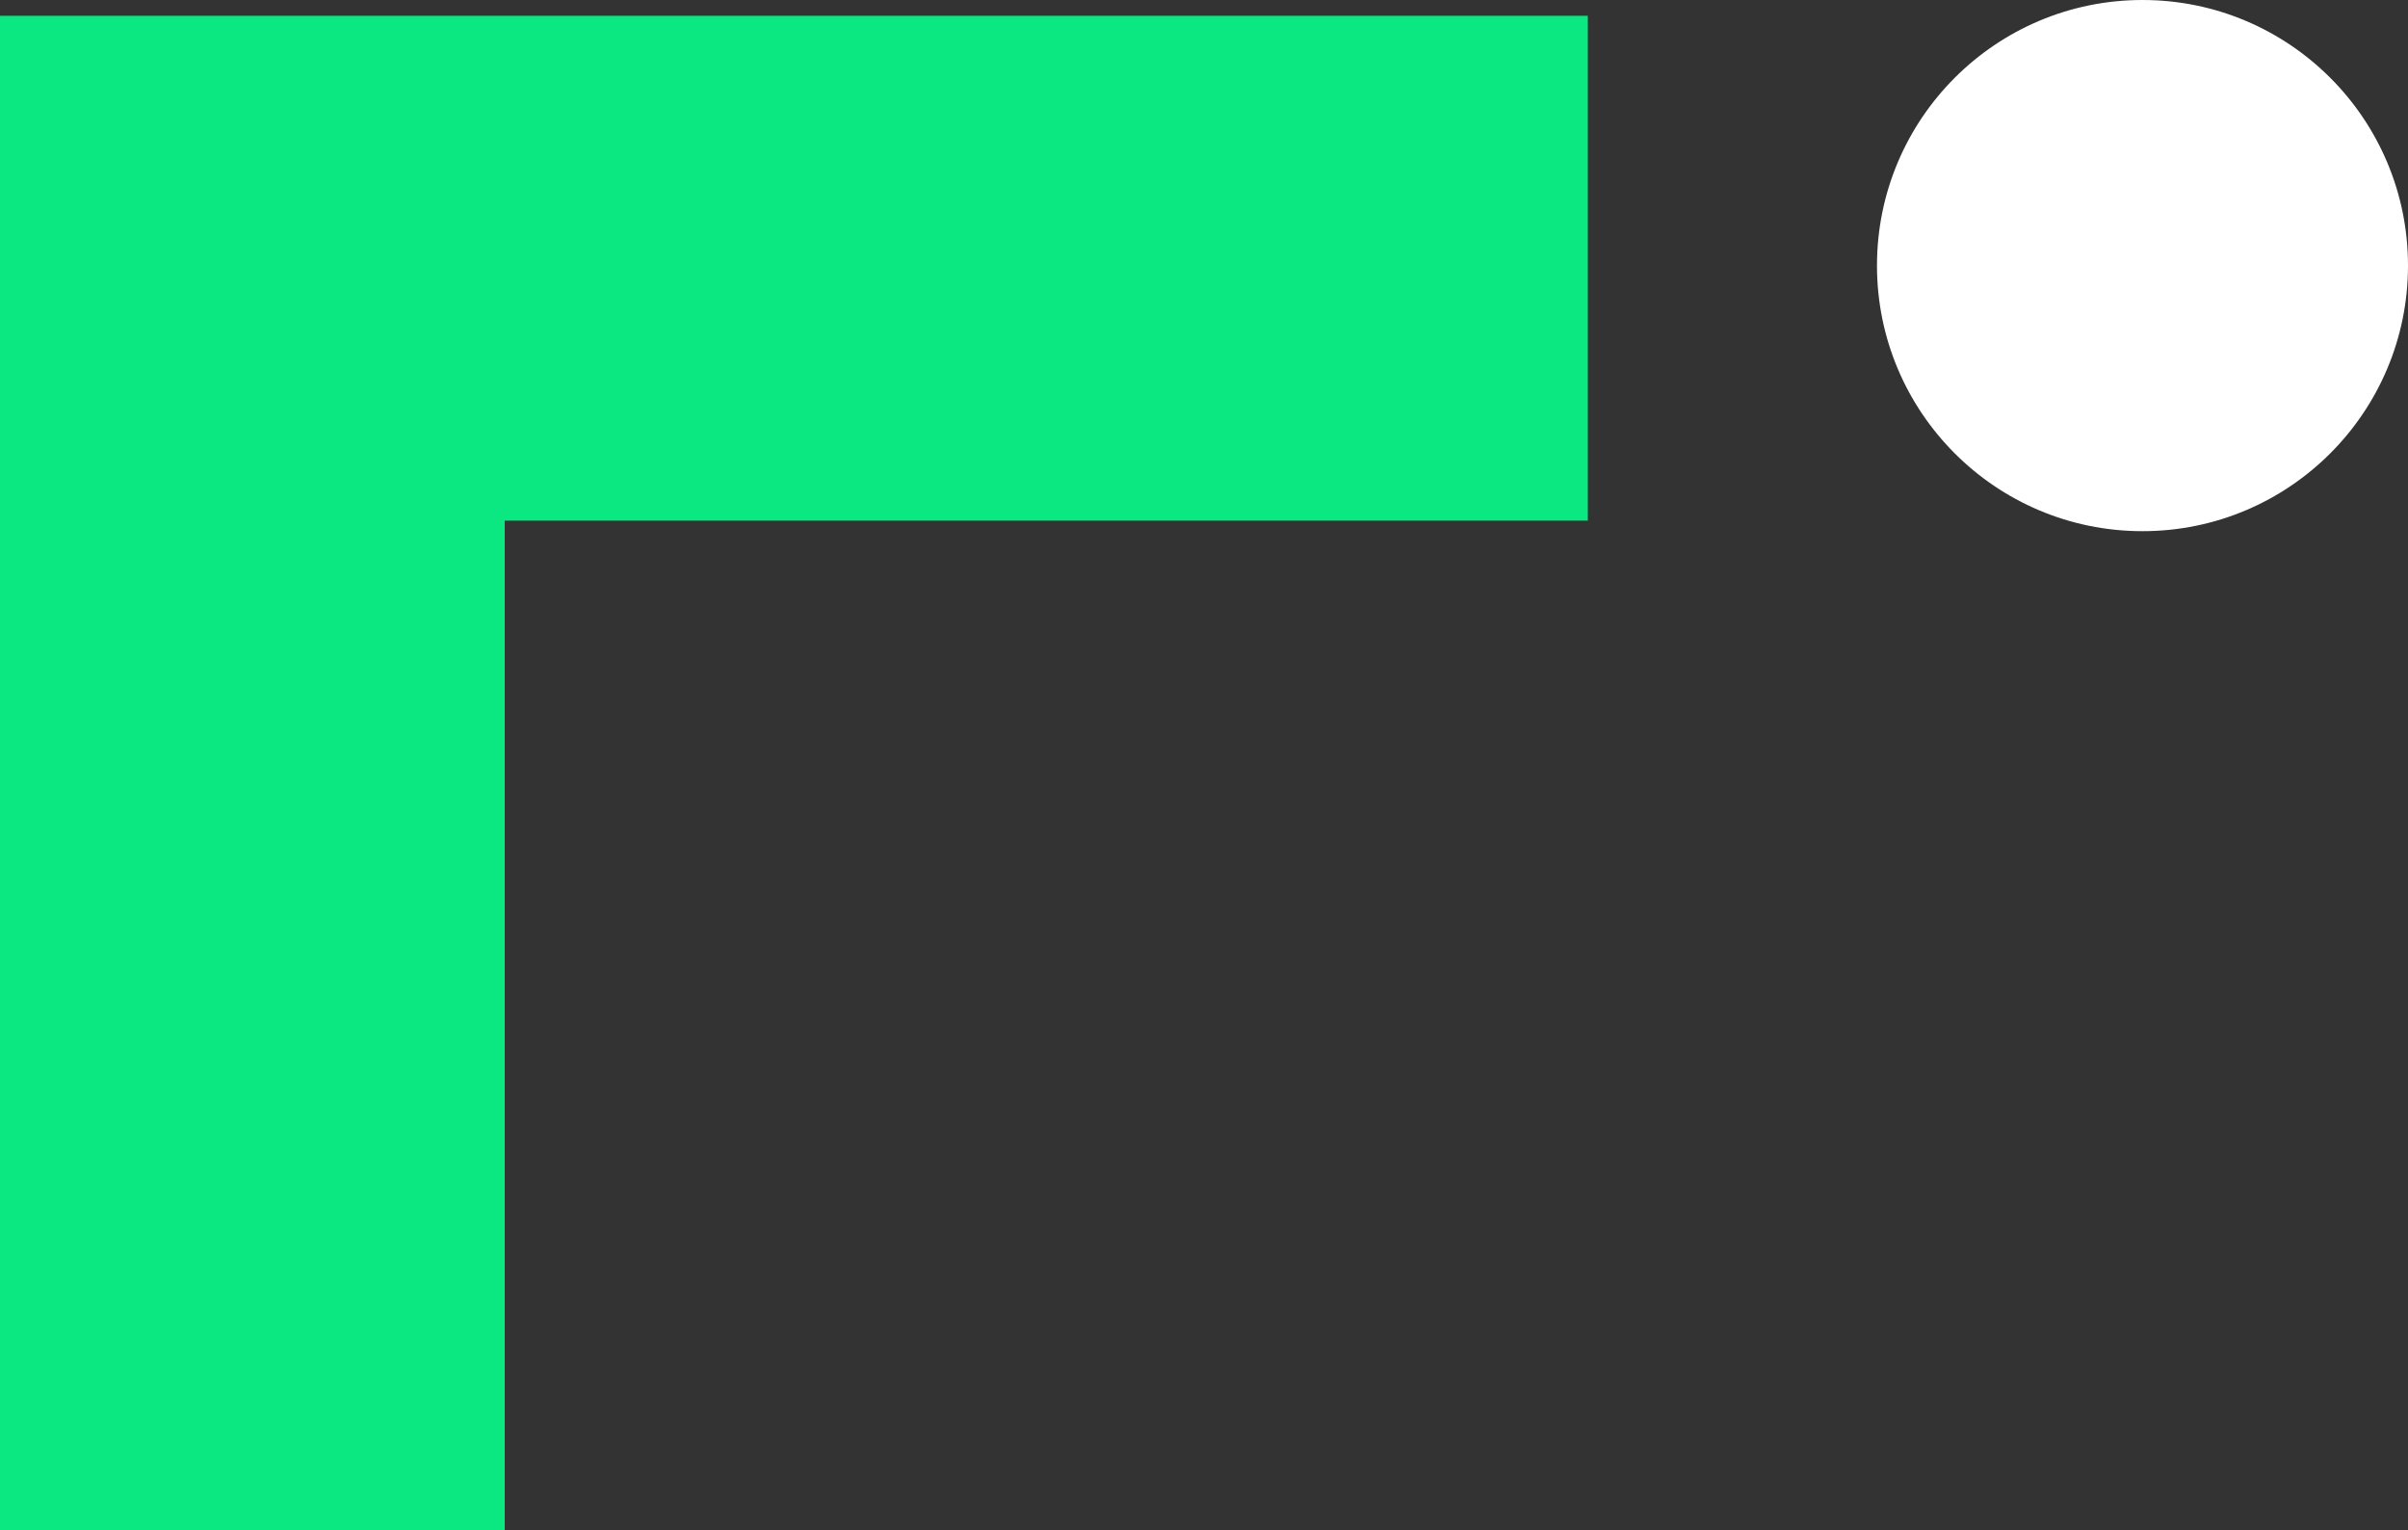 <svg width="458" height="291" viewBox="0 0 458 291" fill="none" xmlns="http://www.w3.org/2000/svg">
<rect x="0" y="0" width="458" height="291" fill="#333333" stroke="none"/>
<rect y="4" width="96" height="287" fill="#0BE881"/>
<rect y="99" width="96" height="302" transform="rotate(-90 0 99)" fill="#0BE881"/>
<circle cx="407.5" cy="50.5" r="50.5" transform="rotate(-90 407.5 50.5)" fill="white"/>
</svg>
